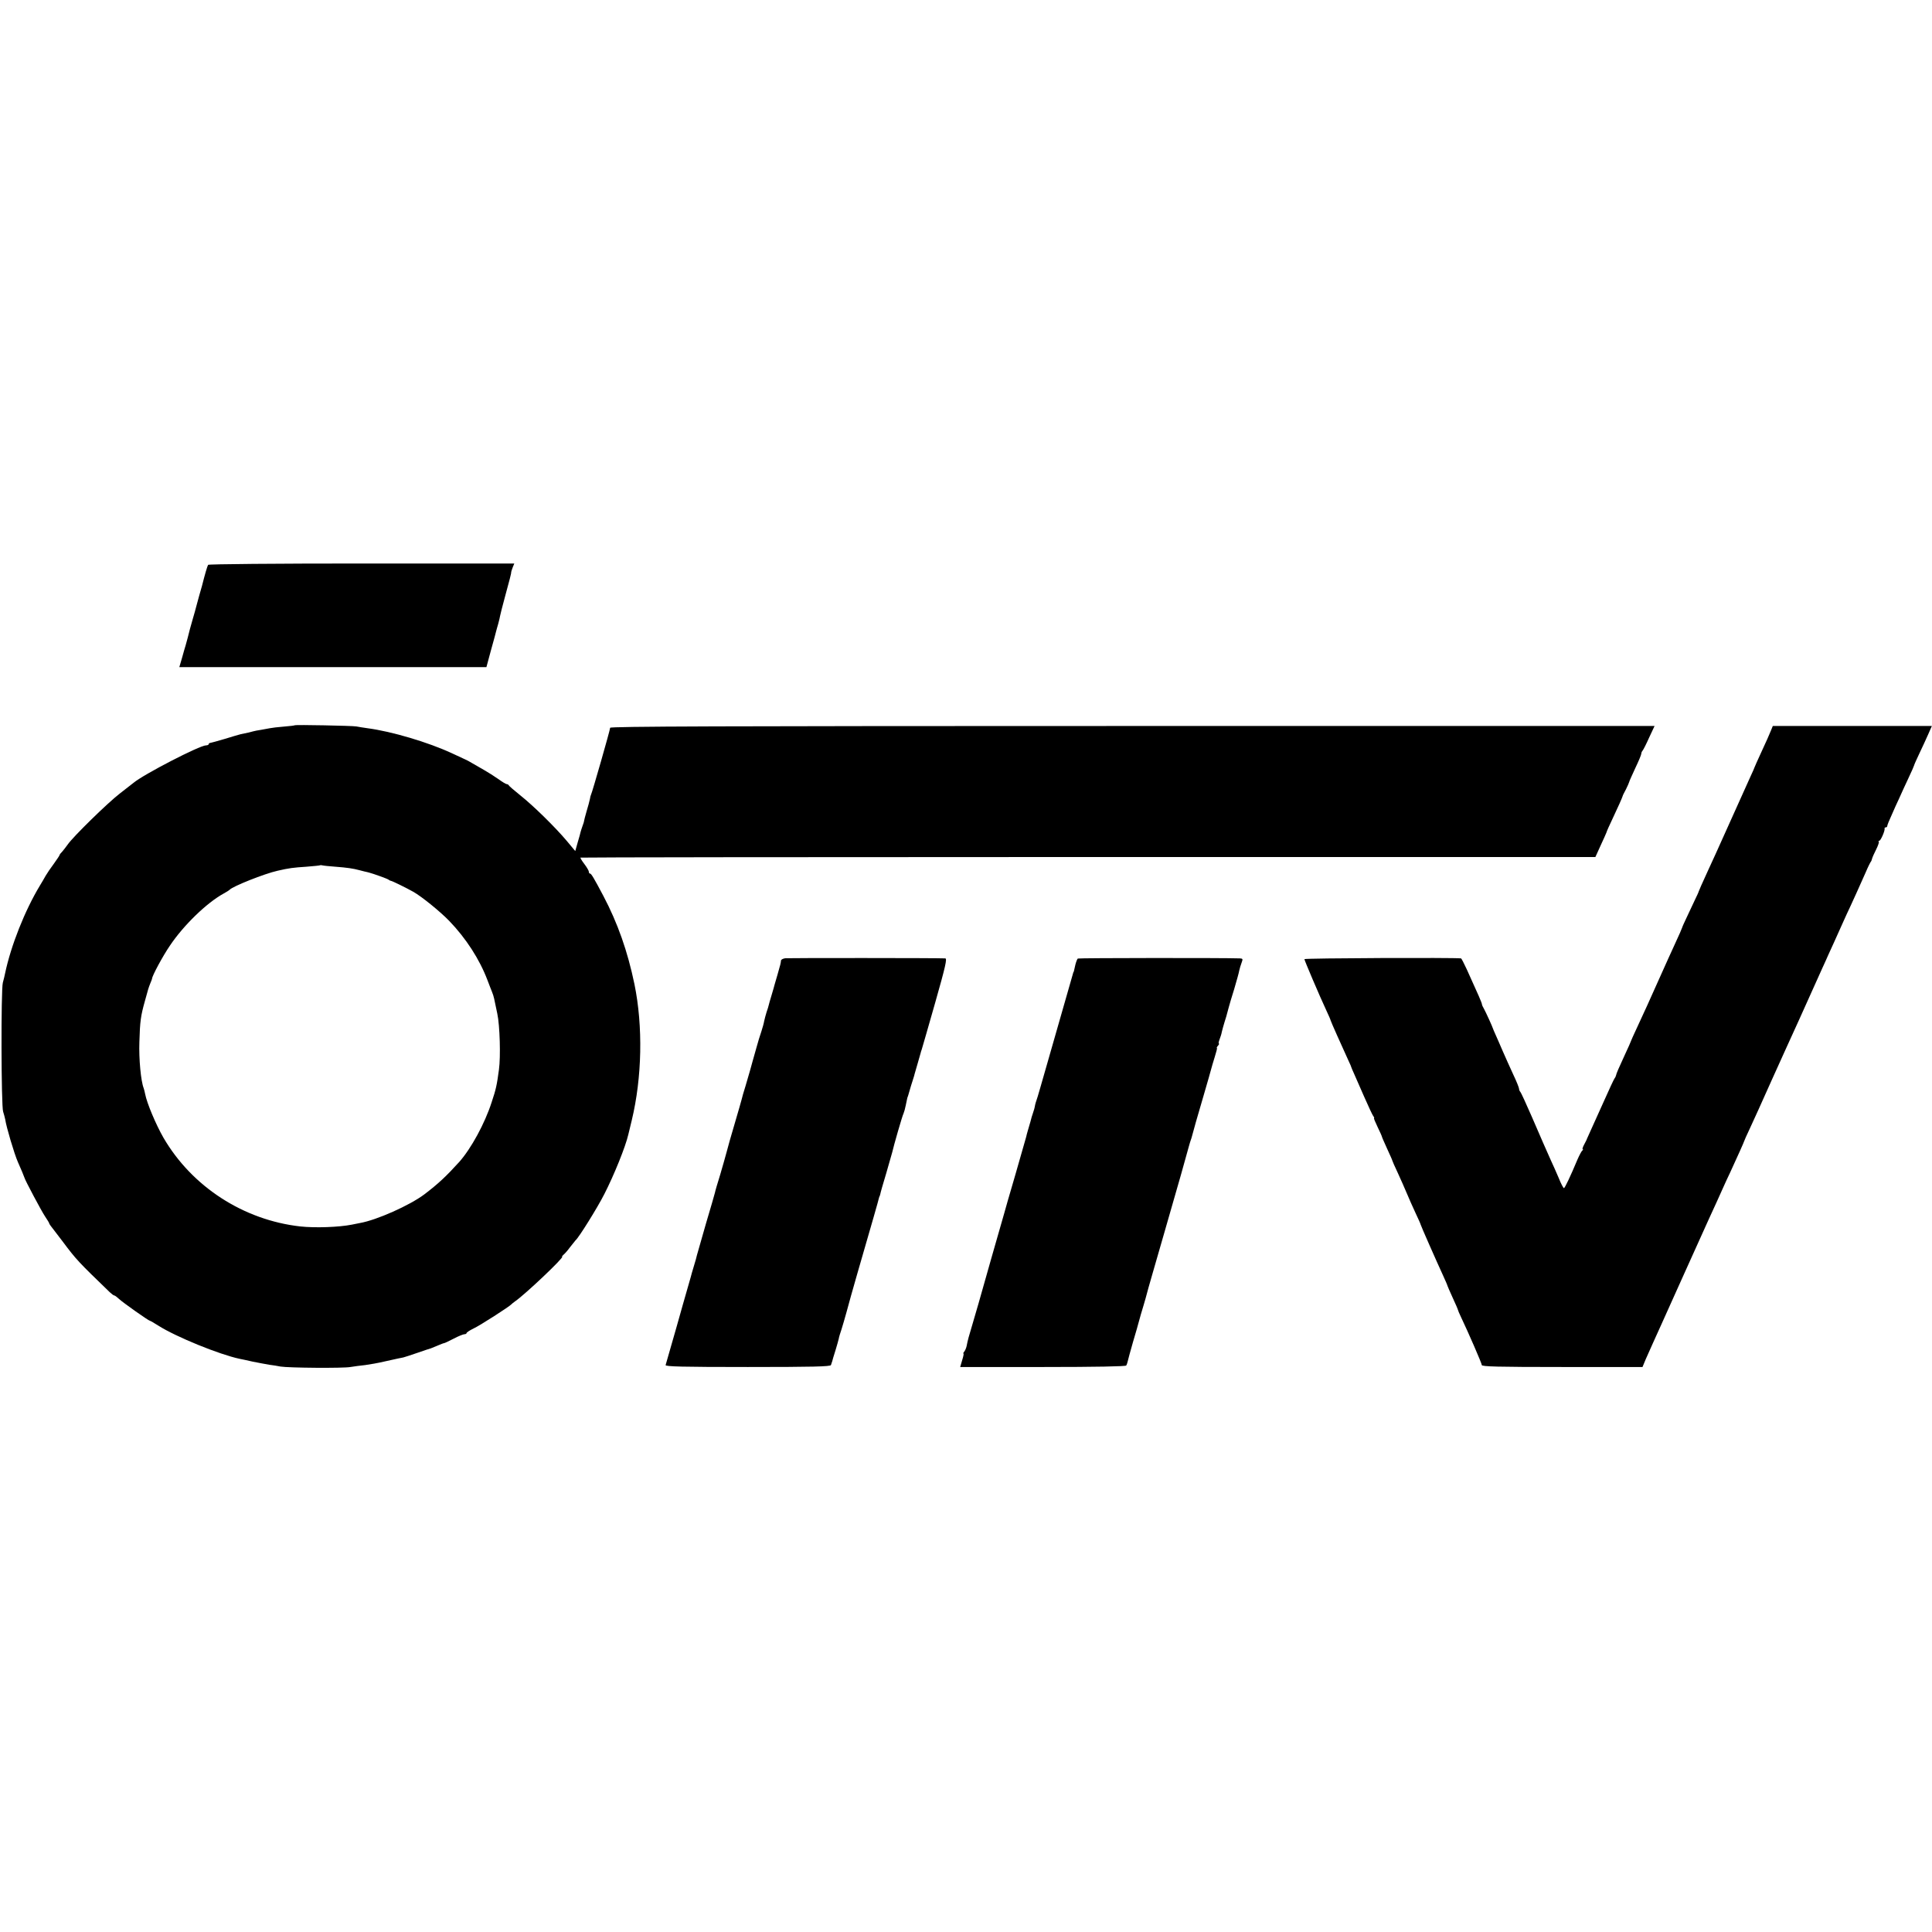 <?xml version="1.0" standalone="no"?>
<!DOCTYPE svg PUBLIC "-//W3C//DTD SVG 20010904//EN"
 "http://www.w3.org/TR/2001/REC-SVG-20010904/DTD/svg10.dtd">
<svg version="1.0" xmlns="http://www.w3.org/2000/svg"
 width="1296pt" height="1296pt" viewBox="0 0 1296 1296"
 preserveAspectRatio="xMidYMid meet">
<g transform="translate(0,1296) scale(0.1,-0.1)"
fill="#000000" stroke="none">
<path d="M1396 9171 c-5 -7 -23 -69 -41 -141 -2 -8 -11 -40 -20 -70 -8 -30
-17 -63 -20 -74 -2 -10 -12 -44 -21 -75 -9 -31 -18 -63 -20 -71 -6 -25 -24
-94 -29 -110 -3 -8 -13 -44 -23 -80 l-19 -65 1030 0 1030 0 31 115 c18 63 33
120 34 125 1 6 8 28 14 50 6 22 12 47 13 55 1 8 16 65 32 125 31 113 44 163
42 167 0 2 4 15 10 31 l11 27 -1025 0 c-570 0 -1026 -4 -1029 -9z"/>
<path d="M1978 8095 c-2 -2 -35 -6 -73 -9 -39 -3 -81 -8 -95 -11 -14 -3 -41
-8 -60 -11 -19 -3 -43 -7 -52 -10 -15 -5 -35 -9 -83 -19 -11 -3 -58 -16 -105
-31 -47 -14 -91 -26 -97 -27 -7 0 -13 -4 -13 -9 0 -4 -8 -8 -18 -8 -42 0 -416
-193 -486 -251 -6 -5 -47 -37 -91 -71 -81 -62 -313 -289 -350 -342 -11 -16
-28 -37 -37 -48 -10 -10 -18 -20 -18 -23 0 -3 -17 -29 -38 -58 -22 -29 -46
-65 -56 -82 -9 -16 -26 -46 -38 -65 -101 -167 -195 -404 -234 -590 -3 -14 -9
-42 -15 -62 -13 -49 -11 -831 2 -865 5 -15 11 -38 14 -52 7 -50 61 -232 85
-286 19 -42 43 -100 44 -105 4 -17 113 -222 137 -258 16 -24 29 -45 29 -48 0
-3 5 -10 10 -17 6 -7 41 -53 78 -102 95 -127 107 -139 318 -343 13 -12 26 -22
30 -22 5 0 19 -11 33 -24 27 -25 198 -146 207 -146 3 0 28 -15 57 -33 118 -75
408 -193 544 -222 10 -2 50 -10 88 -19 39 -8 89 -17 112 -21 23 -3 57 -8 75
-12 54 -9 422 -12 469 -3 24 4 69 10 99 13 30 4 87 14 125 23 39 9 81 18 95
21 14 3 30 6 35 7 6 1 48 15 95 31 47 16 87 30 90 30 3 1 22 9 44 18 21 9 41
17 45 17 4 0 33 14 64 30 32 17 65 30 73 30 8 0 14 4 14 8 0 4 21 18 48 31 43
20 240 147 252 161 3 3 14 13 26 21 67 46 333 298 315 299 -3 0 1 6 9 13 9 7
29 30 45 52 17 22 33 42 36 45 20 15 147 219 193 310 65 127 142 317 161 400
1 3 11 46 23 95 69 287 76 630 18 913 -46 221 -112 409 -209 593 -64 121 -81
149 -89 149 -5 0 -8 6 -8 13 0 6 -14 30 -30 51 -17 22 -28 41 -26 43 2 2 1535
4 3406 4 l3402 0 35 77 c20 42 37 82 39 87 1 6 20 49 43 97 38 80 62 135 66
148 0 3 10 23 22 45 11 22 21 45 22 50 1 6 20 47 41 93 22 46 40 89 40 96 0 6
4 16 9 21 5 6 25 45 44 88 l36 77 -3503 0 c-2795 0 -3503 -3 -3503 -12 0 -14
-121 -436 -128 -448 -2 -3 -6 -17 -8 -31 -3 -13 -12 -50 -22 -81 -9 -32 -17
-61 -17 -65 0 -5 -5 -19 -10 -33 -5 -14 -11 -32 -13 -40 -2 -8 -10 -41 -20
-72 l-16 -57 -56 67 c-79 94 -225 237 -313 307 -41 33 -76 63 -78 68 -2 4 -8
7 -13 7 -5 0 -30 15 -56 34 -27 19 -70 46 -98 62 -27 15 -63 36 -80 46 -16 10
-37 21 -45 24 -8 4 -47 22 -86 40 -161 75 -408 148 -569 169 -27 4 -61 9 -75
12 -29 5 -407 12 -412 8z m272 -949 c79 -6 119 -12 160 -23 14 -4 30 -8 35 -9
6 -1 13 -3 18 -4 4 -1 10 -3 15 -4 24 -6 119 -40 127 -46 6 -5 13 -8 18 -9 7
0 103 -47 149 -73 57 -32 181 -133 241 -195 113 -117 204 -258 257 -398 13
-33 26 -69 31 -80 5 -11 11 -31 14 -45 3 -14 12 -59 21 -100 17 -79 23 -289
11 -375 -14 -105 -20 -132 -49 -219 -46 -143 -138 -311 -217 -400 -87 -96
-141 -147 -236 -219 -98 -73 -317 -171 -430 -191 -16 -3 -41 -8 -55 -11 -86
-17 -245 -23 -346 -12 -381 43 -727 267 -918 596 -50 87 -111 232 -122 291 -3
14 -7 32 -10 40 -19 47 -33 198 -29 310 4 140 9 175 37 275 24 88 23 84 36
118 7 16 12 30 12 32 0 18 72 152 120 222 92 137 247 287 360 349 19 10 37 22
40 25 19 23 236 109 322 128 79 18 103 21 193 27 50 4 92 8 93 10 2 1 9 1 15
-1 7 -2 46 -6 87 -9z"/>
<path d="M11879 8058 c-7 -18 -34 -80 -61 -137 -26 -57 -48 -105 -48 -107 0
-2 -13 -32 -29 -66 -23 -51 -113 -250 -231 -513 -10 -22 -35 -76 -55 -120 -39
-84 -57 -127 -60 -135 0 -3 -13 -31 -28 -62 -15 -32 -39 -84 -54 -115 -15 -32
-28 -60 -28 -63 -3 -9 -22 -54 -53 -120 -17 -36 -59 -130 -95 -210 -77 -172
-106 -237 -158 -348 -22 -46 -39 -86 -39 -87 0 -2 -18 -43 -41 -92 -42 -91
-55 -121 -59 -138 -1 -5 -5 -14 -10 -20 -4 -5 -36 -73 -70 -150 -35 -77 -74
-165 -88 -195 -14 -30 -26 -57 -27 -60 0 -3 -9 -20 -18 -37 -10 -18 -14 -33
-10 -33 5 0 3 -4 -3 -8 -5 -4 -20 -32 -33 -62 -46 -110 -84 -190 -90 -190 -4
0 -20 30 -35 68 -16 37 -39 90 -52 117 -38 85 -60 135 -129 295 -37 85 -71
159 -76 165 -5 5 -9 14 -9 21 0 7 -17 50 -39 96 -21 45 -53 117 -71 158 -18
41 -39 91 -48 110 -9 19 -16 37 -17 40 -4 14 -47 108 -59 130 -8 14 -15 28
-15 33 -1 11 -22 59 -102 235 -18 39 -35 72 -38 73 -41 6 -1051 2 -1051 -5 0
-8 100 -243 148 -346 14 -30 27 -59 28 -65 2 -9 72 -166 122 -275 9 -19 17
-37 17 -40 1 -3 8 -21 17 -40 8 -19 39 -89 68 -155 29 -66 57 -126 62 -132 6
-7 8 -13 5 -13 -3 0 8 -27 24 -60 16 -33 29 -62 29 -65 0 -3 16 -39 35 -81 19
-41 35 -77 35 -80 0 -2 16 -39 36 -81 20 -43 47 -105 61 -138 14 -33 40 -93
59 -133 19 -40 34 -74 34 -77 0 -5 105 -243 151 -343 16 -35 29 -65 29 -68 0
-2 16 -38 35 -80 19 -41 35 -78 35 -81 0 -3 9 -24 20 -47 50 -105 140 -312
140 -323 0 -10 106 -13 539 -13 l539 0 22 53 c12 28 35 79 50 112 34 74 36 80
205 455 76 168 151 334 167 370 17 36 41 90 55 120 14 30 34 75 45 100 11 25
31 68 44 95 50 108 94 207 94 210 0 2 17 41 39 87 44 95 54 118 146 323 37 83
80 177 95 210 45 98 110 241 244 540 15 33 34 74 41 91 15 31 53 117 99 219
15 33 35 78 46 100 21 45 63 138 106 235 15 36 31 67 34 70 3 3 6 12 8 20 2 8
14 36 27 61 13 26 21 49 18 53 -4 3 -2 6 3 6 10 0 40 69 36 83 -1 4 3 7 8 7 6
0 10 4 10 10 0 5 13 38 29 72 15 35 38 86 51 113 12 28 40 88 61 133 22 46 39
86 39 88 0 3 15 37 34 77 19 40 46 98 60 130 l25 57 -533 0 -534 0 -13 -32z"/>
<path d="M5268 6532 c-16 -2 -28 -9 -29 -15 -1 -15 -4 -29 -24 -97 -9 -30 -17
-59 -19 -65 -1 -5 -10 -37 -20 -70 -10 -33 -19 -64 -20 -70 -1 -5 -7 -26 -14
-45 -6 -19 -13 -46 -16 -60 -2 -14 -11 -45 -19 -70 -9 -25 -23 -72 -32 -105
-9 -33 -21 -75 -26 -92 -5 -18 -13 -48 -18 -65 -5 -18 -19 -64 -30 -103 -12
-38 -24 -79 -26 -90 -3 -11 -23 -83 -46 -160 -23 -77 -47 -162 -54 -190 -7
-27 -27 -97 -44 -155 -18 -58 -34 -112 -35 -120 -2 -9 -29 -103 -61 -210 -31
-107 -58 -202 -60 -210 -1 -8 -11 -42 -21 -75 -10 -33 -19 -64 -20 -70 -1 -5
-25 -89 -53 -185 -27 -96 -63 -224 -81 -285 -17 -60 -33 -116 -35 -122 -3 -10
111 -13 551 -13 435 0 555 3 558 13 2 6 6 19 9 27 2 8 5 18 6 22 1 4 9 29 17
55 8 27 17 58 20 71 2 13 11 42 19 65 7 23 23 76 34 117 11 41 42 154 70 250
104 359 143 495 146 510 2 8 4 15 5 15 1 0 3 7 5 15 1 8 19 71 40 140 20 69
38 132 40 140 9 41 68 247 76 261 4 9 11 34 15 55 10 50 11 53 14 59 1 3 3 8
4 13 5 19 29 99 34 112 3 8 6 20 7 25 2 6 10 36 20 69 9 32 18 64 20 70 1 6 5
18 8 26 3 8 43 149 90 313 70 246 81 297 68 298 -49 3 -1051 3 -1073 1z"/>
<path d="M7230 6530 c-4 -3 -11 -21 -16 -40 -11 -50 -11 -50 -14 -52 -1 -2 -3
-10 -5 -18 -2 -8 -26 -91 -53 -185 -27 -93 -79 -276 -116 -405 -37 -129 -69
-242 -73 -250 -3 -8 -7 -22 -9 -30 -3 -19 -9 -41 -16 -60 -3 -8 -11 -33 -16
-55 -6 -22 -15 -51 -19 -65 -4 -14 -8 -29 -9 -35 -1 -5 -34 -120 -73 -255 -40
-135 -73 -252 -75 -260 -2 -8 -41 -143 -86 -300 -45 -157 -83 -292 -85 -300
-2 -8 -18 -62 -35 -120 -33 -110 -38 -129 -46 -170 -3 -13 -10 -30 -16 -37 -6
-7 -8 -13 -5 -13 3 0 -1 -20 -9 -45 l-13 -45 554 0 c357 0 556 4 560 10 3 5 8
19 10 29 2 11 18 68 35 128 18 59 36 124 41 143 11 39 10 38 29 100 15 51 17
58 24 85 2 11 55 193 116 405 99 343 144 501 165 580 4 14 9 32 12 40 3 8 7
20 8 25 8 31 38 139 80 280 26 88 48 167 50 175 2 8 12 43 23 78 11 34 18 62
15 62 -3 0 0 7 7 15 7 8 10 15 6 15 -3 0 -1 12 5 28 6 15 13 37 15 50 3 13 11
42 18 65 8 23 17 56 21 72 5 17 9 35 11 40 1 6 16 55 33 110 16 55 32 111 34
125 3 14 10 37 16 53 9 24 8 27 -12 28 -107 4 -1081 3 -1087 -1z"/>
</g>
</svg>
